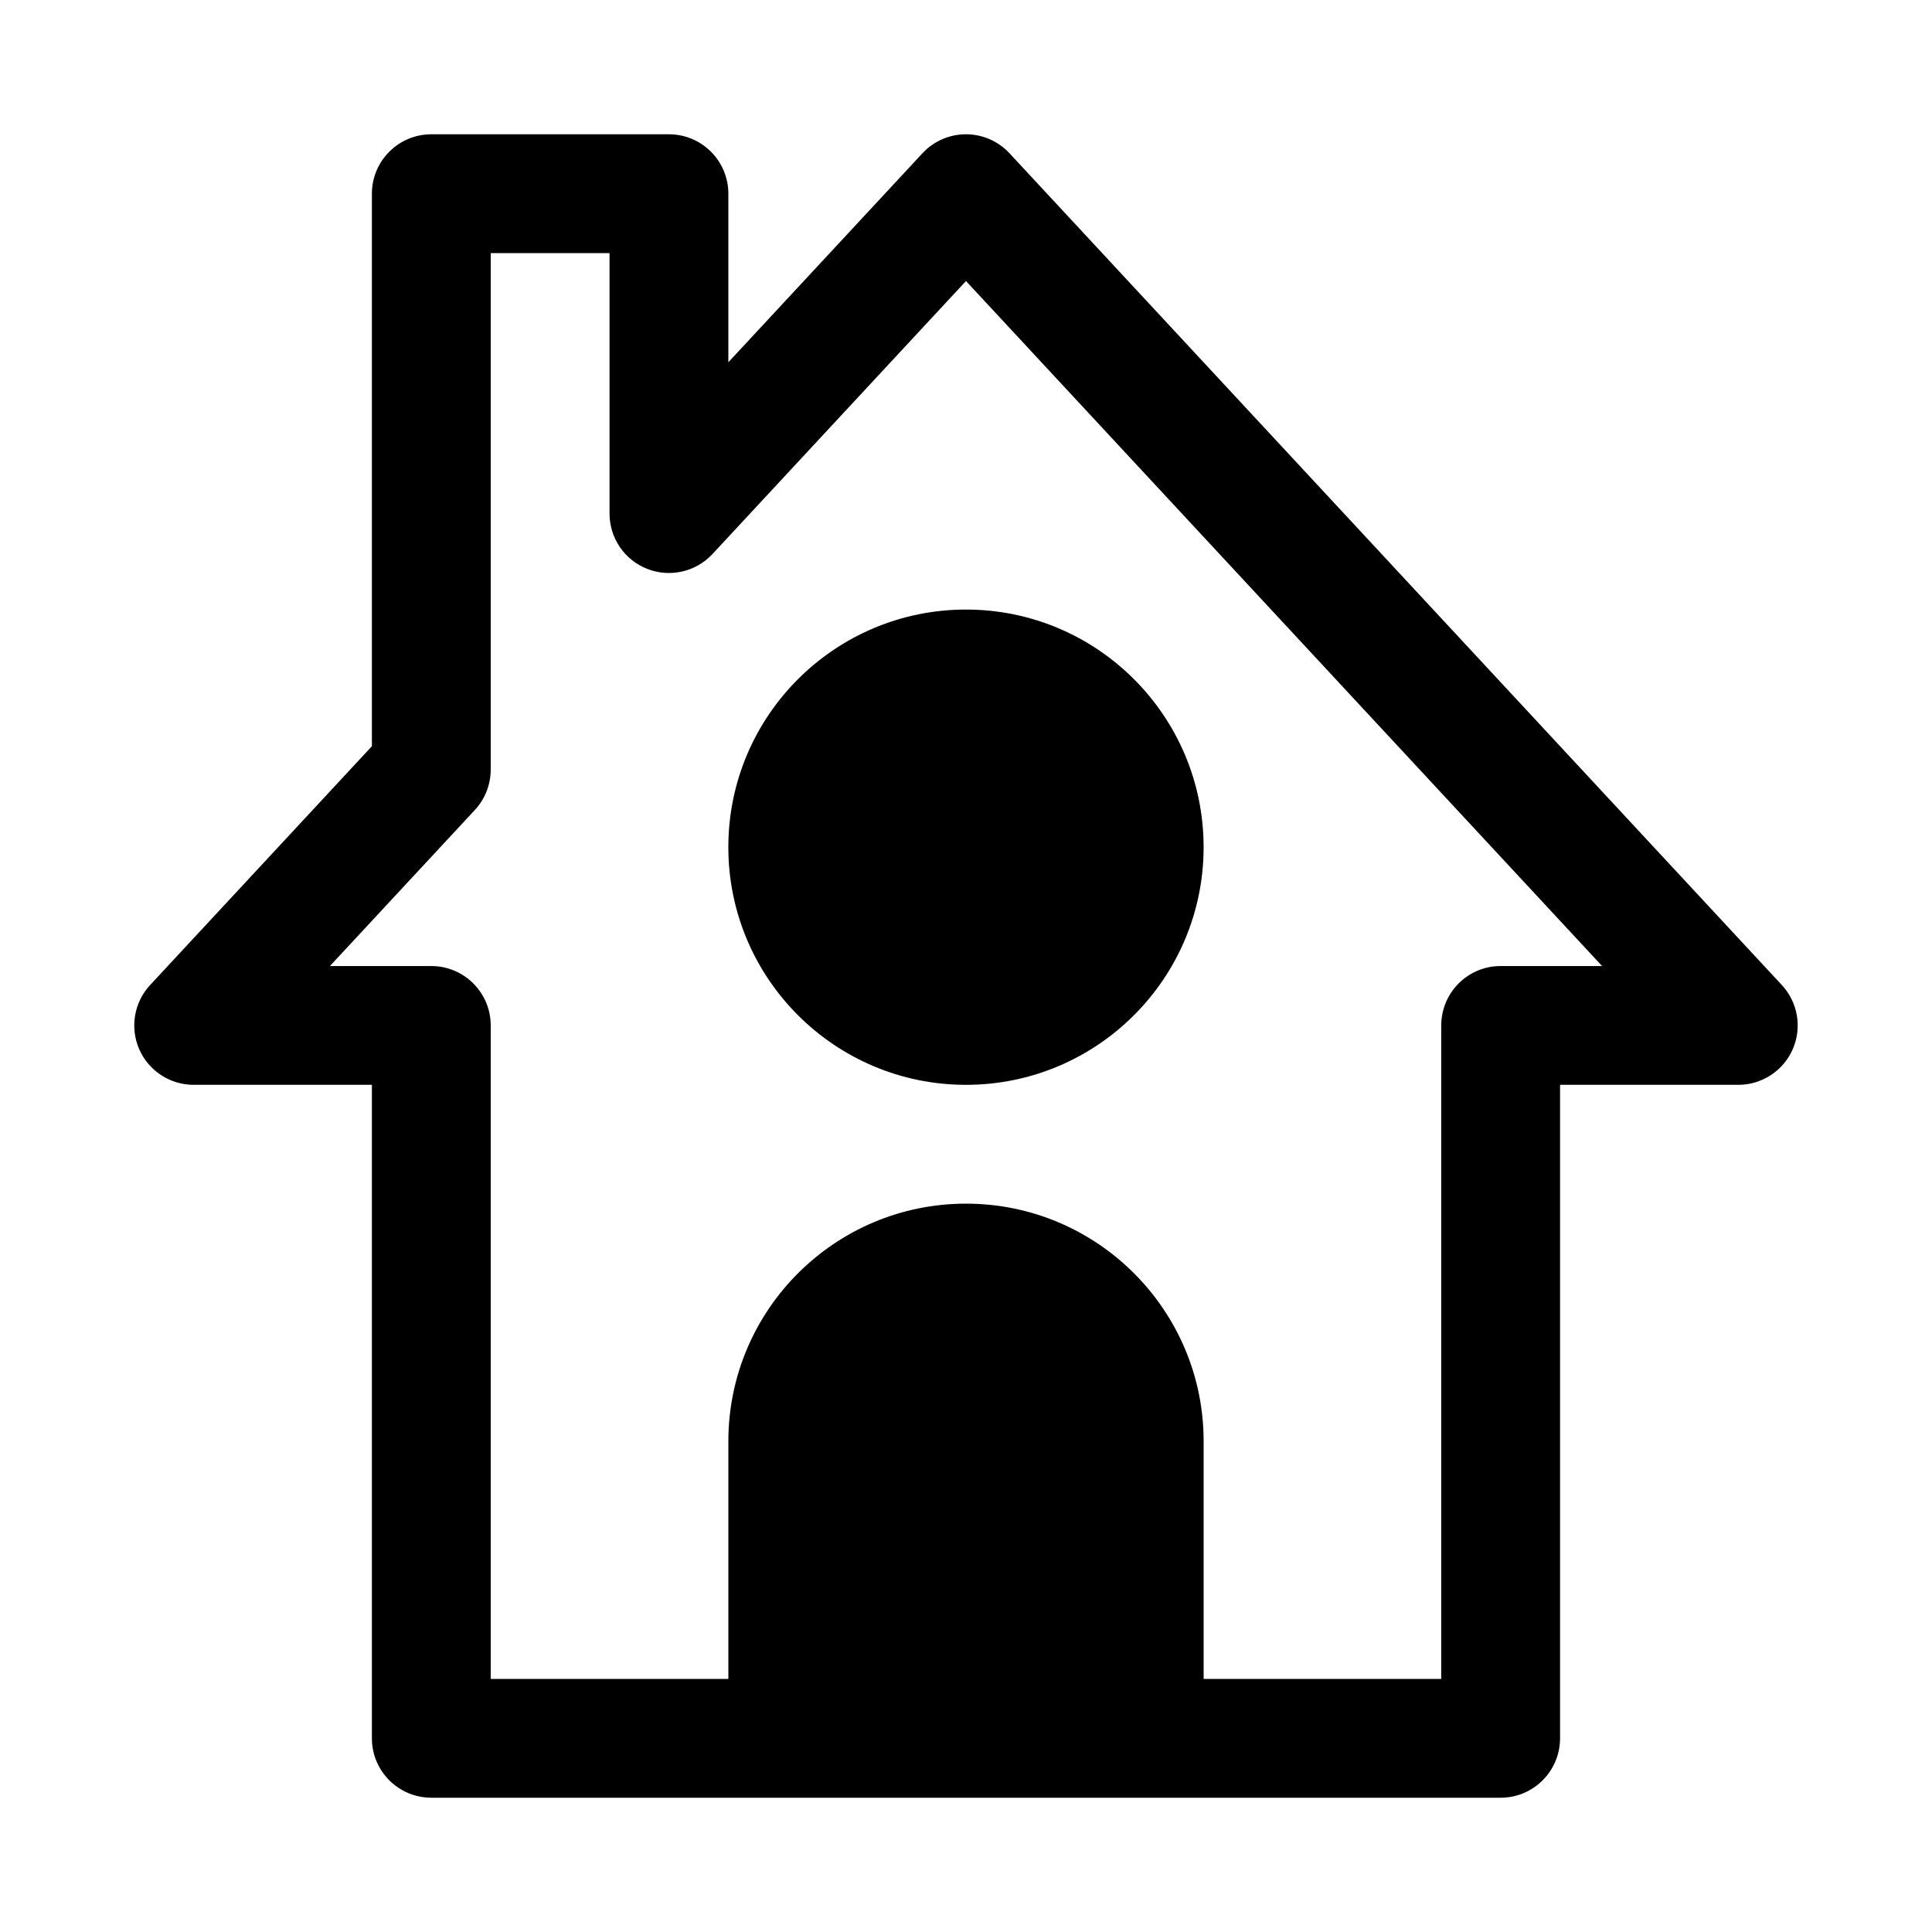 <?xml version="1.0" encoding="UTF-8"?>
<!-- Uploaded to: ICON Repo, www.svgrepo.com, Generator: ICON Repo Mixer Tools -->
<svg fill="#000000" width="800px" height="800px" version="1.1" viewBox="144 144 512 512" xmlns="http://www.w3.org/2000/svg">
 <path d="m337.02 240.01v-44.68c0-8.691-7.055-15.742-15.742-15.742h-62.977c-8.691 0-15.742 7.055-15.742 15.742v146.42s-58.773 63.293-58.773 63.293c-4.25 4.582-5.398 11.258-2.898 17.004 2.504 5.731 8.172 9.445 14.438 9.445h47.23v173.18c0 8.691 7.055 15.742 15.742 15.742h283.39c8.691 0 15.742-7.055 15.742-15.742v-173.18h47.23c6.266 0 11.934-3.715 14.438-9.445 2.504-5.746 1.355-12.422-2.898-17.004l-204.67-220.42c-2.977-3.211-7.164-5.039-11.539-5.039s-8.566 1.828-11.539 5.039l-51.438 55.387zm125.95 348.92h62.977v-173.18c0-8.691 7.055-15.742 15.742-15.742h26.875l-168.57-181.53-67.18 72.344c-4.41 4.738-11.273 6.312-17.301 3.938-6.016-2.363-9.98-8.172-9.98-14.641v-69.039h-31.488v136.85c0 3.984-1.496 7.809-4.203 10.723 0 0-38.414 41.359-38.414 41.359h26.875c8.691 0 15.742 7.055 15.742 15.742v173.18h62.977v-62.977c0-34.762 28.215-62.977 62.977-62.977 34.762 0 62.977 28.215 62.977 62.977v62.977zm-62.977-283.39c-34.762 0-62.977 28.215-62.977 62.977 0 34.762 28.215 62.977 62.977 62.977s62.977-28.215 62.977-62.977c0-34.762-28.215-62.977-62.977-62.977z" fill-rule="evenodd"/>
</svg>
